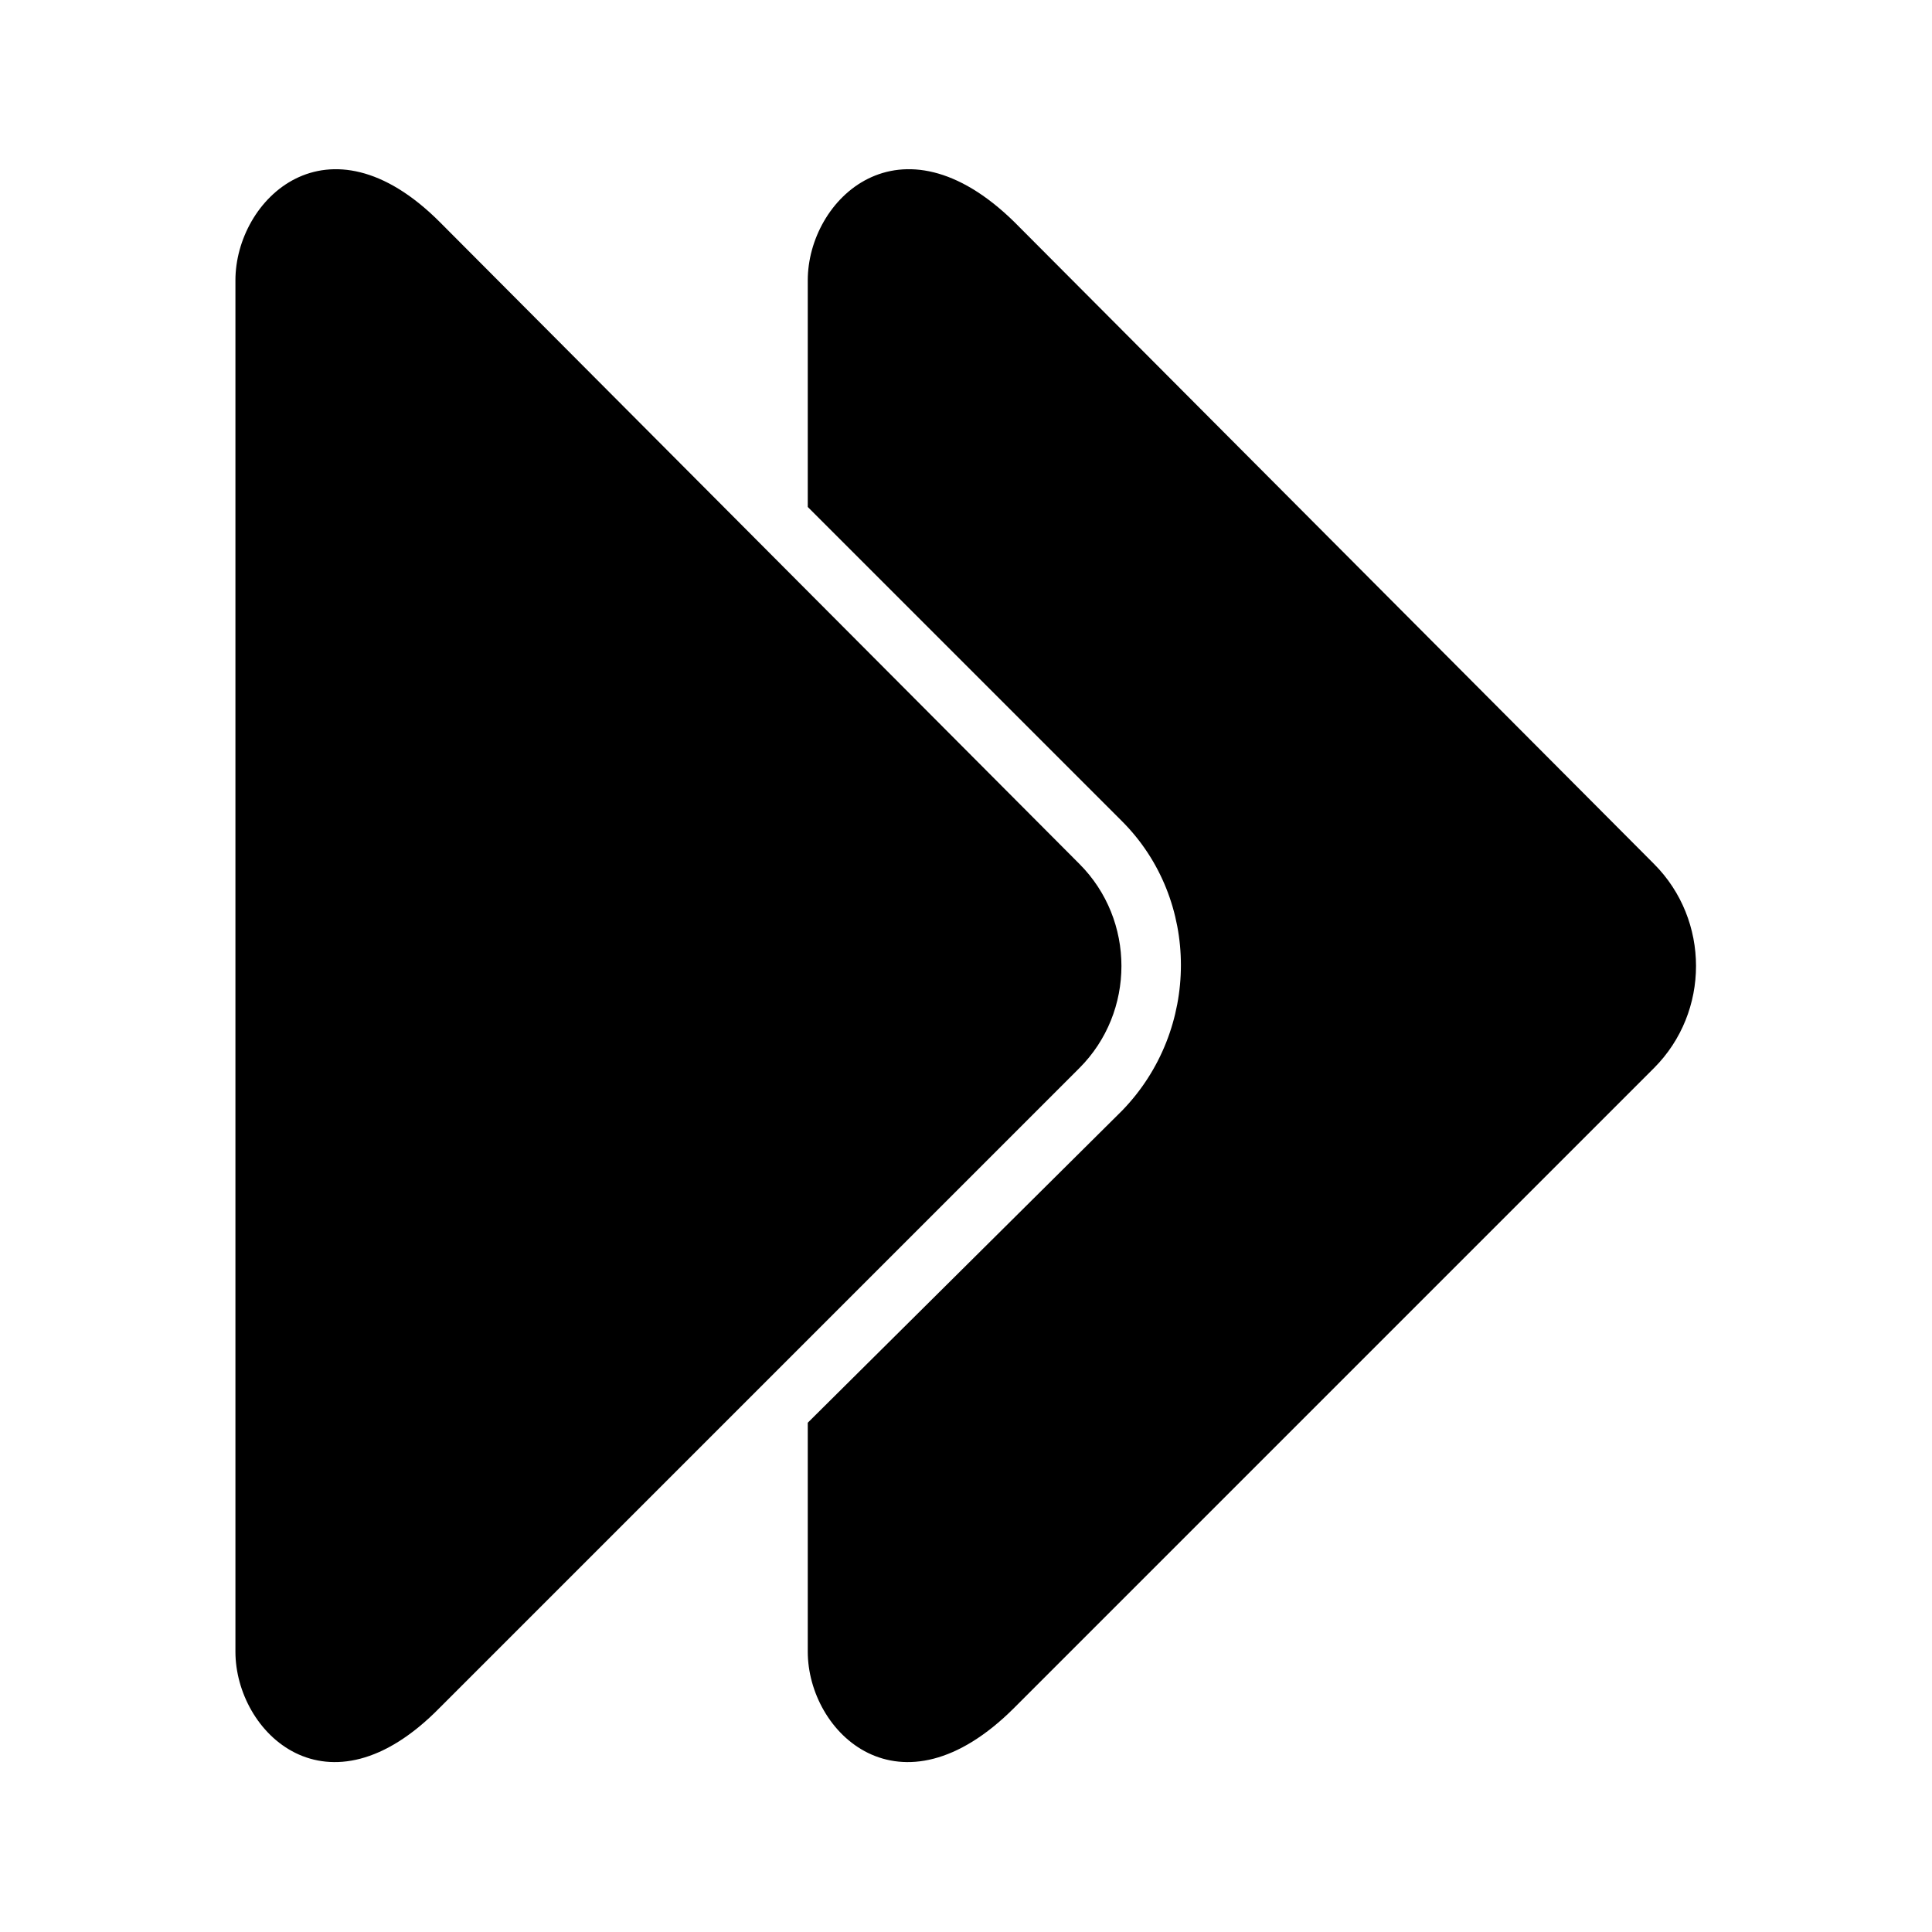 <?xml version="1.0" encoding="UTF-8"?>
<!-- Uploaded to: ICON Repo, www.iconrepo.com, Generator: ICON Repo Mixer Tools -->
<svg fill="#000000" width="800px" height="800px" version="1.1" viewBox="144 144 512 512" xmlns="http://www.w3.org/2000/svg">
 <path d="m582.31 427.06-169.52 169.52c-30.336 30.336-54.723 6.543-54.723-14.871v-60.672l83.273-82.68c20.82-21.414 20.82-55.914 0-76.73l-83.273-83.273v-60.078c0-21.414 24.387-45.207 54.723-15.465l169.52 170.12c14.871 14.871 14.871 39.258 0 54.129zm-152.27 0-169.52 169.52c-29.742 30.336-54.129 6.543-54.129-14.871v-363.43c0-21.414 24.387-45.207 54.129-15.465l169.52 170.12c14.871 14.871 14.871 39.258 0 54.129z" fill-rule="evenodd"/>
</svg>